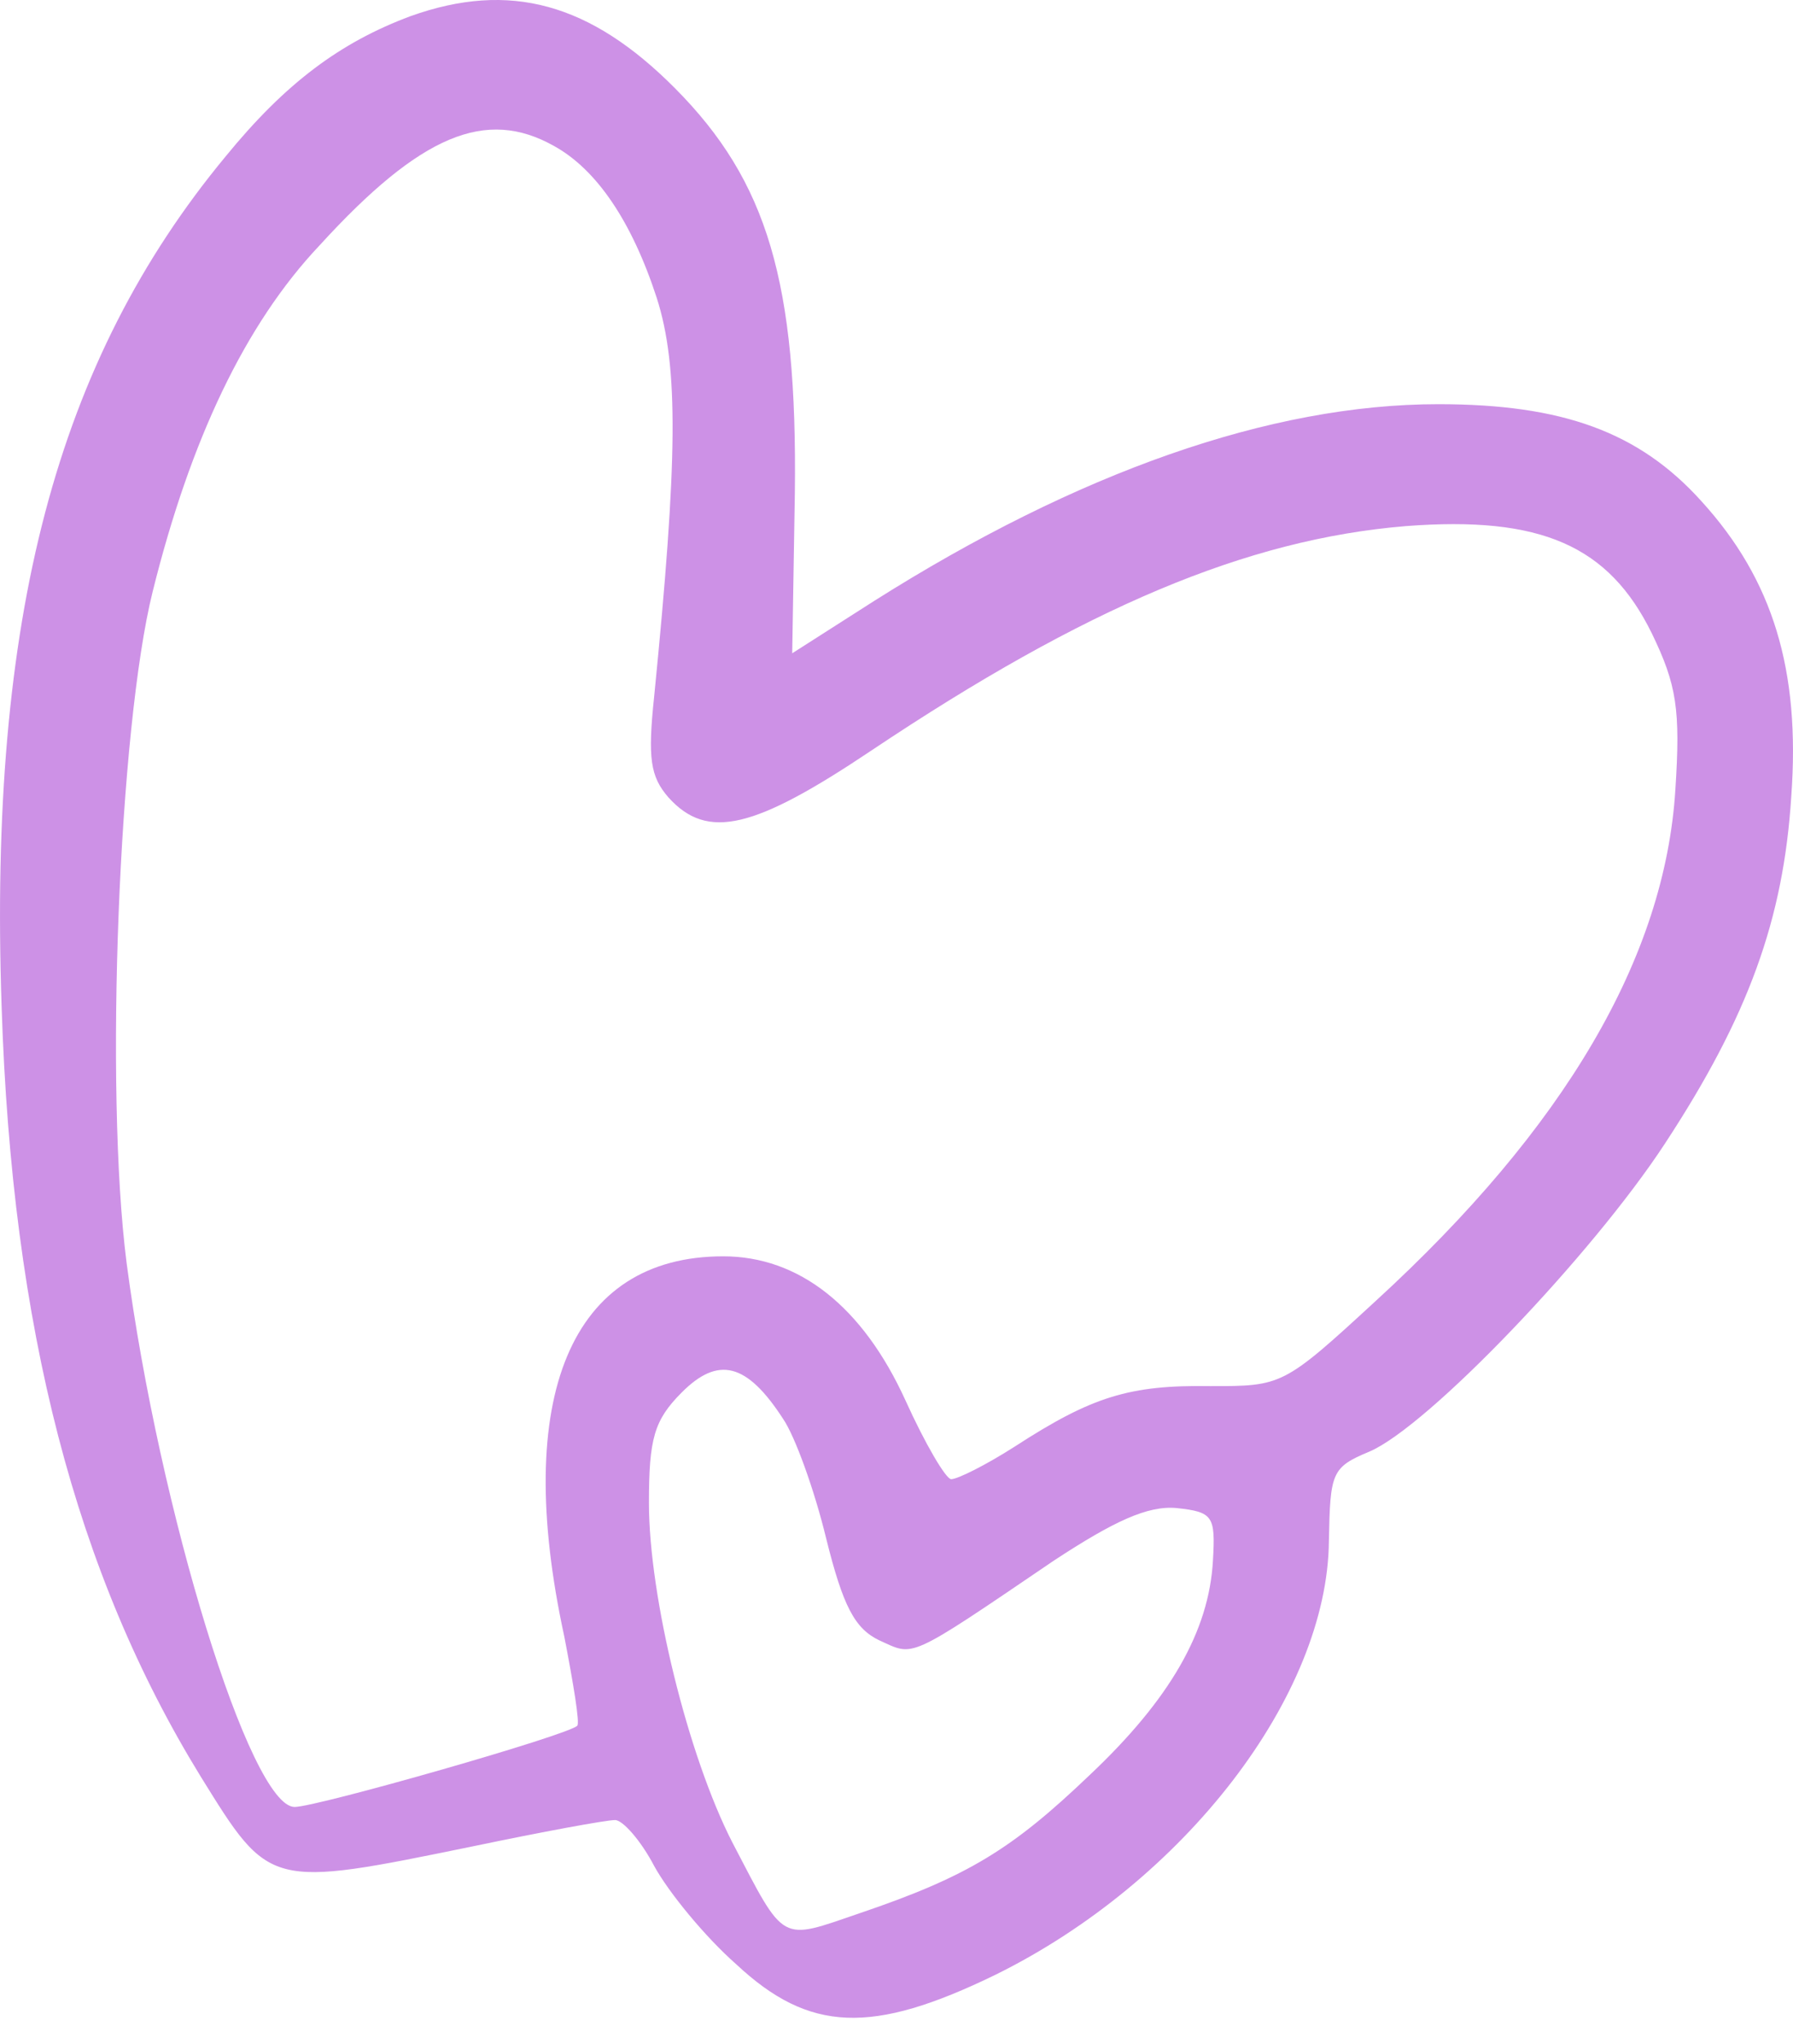 <?xml version="1.0" encoding="UTF-8"?> <svg xmlns="http://www.w3.org/2000/svg" width="43" height="49" viewBox="0 0 43 49" fill="none"><path d="M9.846 0.387C8.16 1.016 6.848 1.99 5.411 3.75C1.35 8.653 -0.275 14.813 0.038 24.116C0.287 31.848 1.818 37.725 4.817 42.597C6.473 45.268 6.441 45.268 11.346 44.263C13.002 43.917 14.532 43.634 14.751 43.634C14.938 43.634 15.376 44.137 15.688 44.734C16.032 45.363 16.906 46.431 17.656 47.091C19.405 48.726 20.905 48.788 23.873 47.343C28.402 45.111 31.838 40.648 31.87 36.94C31.901 35.305 31.932 35.179 32.838 34.802C34.244 34.205 38.18 30.088 39.929 27.416C41.928 24.368 42.772 22.042 42.959 19.087C43.178 16.07 42.522 13.902 40.804 12.016C39.304 10.35 37.461 9.69 34.494 9.69C30.464 9.69 25.841 11.325 20.967 14.405L18.999 15.662L19.062 11.827C19.124 6.767 18.406 4.347 16.188 2.116C14.157 0.073 12.221 -0.462 9.846 0.387ZM13.283 3.498C14.314 4.064 15.157 5.321 15.751 7.144C16.282 8.81 16.25 11.042 15.688 16.699C15.532 18.176 15.594 18.616 16.032 19.119C16.969 20.156 18.093 19.873 20.905 17.988C26.028 14.562 29.902 12.927 33.713 12.613C36.962 12.362 38.586 13.085 39.617 15.19C40.21 16.416 40.304 17.013 40.179 18.93C39.929 22.953 37.524 27.039 32.994 31.188C30.776 33.231 30.745 33.231 29.027 33.231C27.09 33.199 26.184 33.482 24.341 34.677C23.654 35.117 22.967 35.462 22.811 35.462C22.686 35.462 22.186 34.614 21.717 33.577C20.686 31.314 19.156 30.119 17.344 30.119C13.689 30.119 12.283 33.482 13.533 39.234C13.751 40.365 13.908 41.308 13.845 41.371C13.658 41.591 7.597 43.32 7.066 43.32C6.004 43.32 3.817 36.217 3.036 30.276C2.505 26.128 2.849 17.453 3.661 14.184C4.567 10.539 5.879 7.773 7.66 5.887C10.096 3.216 11.658 2.587 13.283 3.498ZM18.781 34.017C19.062 34.425 19.53 35.714 19.812 36.877C20.218 38.511 20.499 39.045 21.092 39.328C21.936 39.705 21.717 39.831 25.278 37.411C26.715 36.468 27.527 36.091 28.215 36.154C29.089 36.248 29.152 36.342 29.089 37.411C28.996 39.108 28.058 40.742 26.122 42.565C24.279 44.325 23.217 44.986 20.624 45.865C18.687 46.526 18.843 46.62 17.562 44.168C16.5 42.094 15.563 38.291 15.563 36.028C15.563 34.488 15.688 34.048 16.344 33.388C17.219 32.508 17.906 32.665 18.781 34.017Z" fill="#CD91E6"></path></svg> 